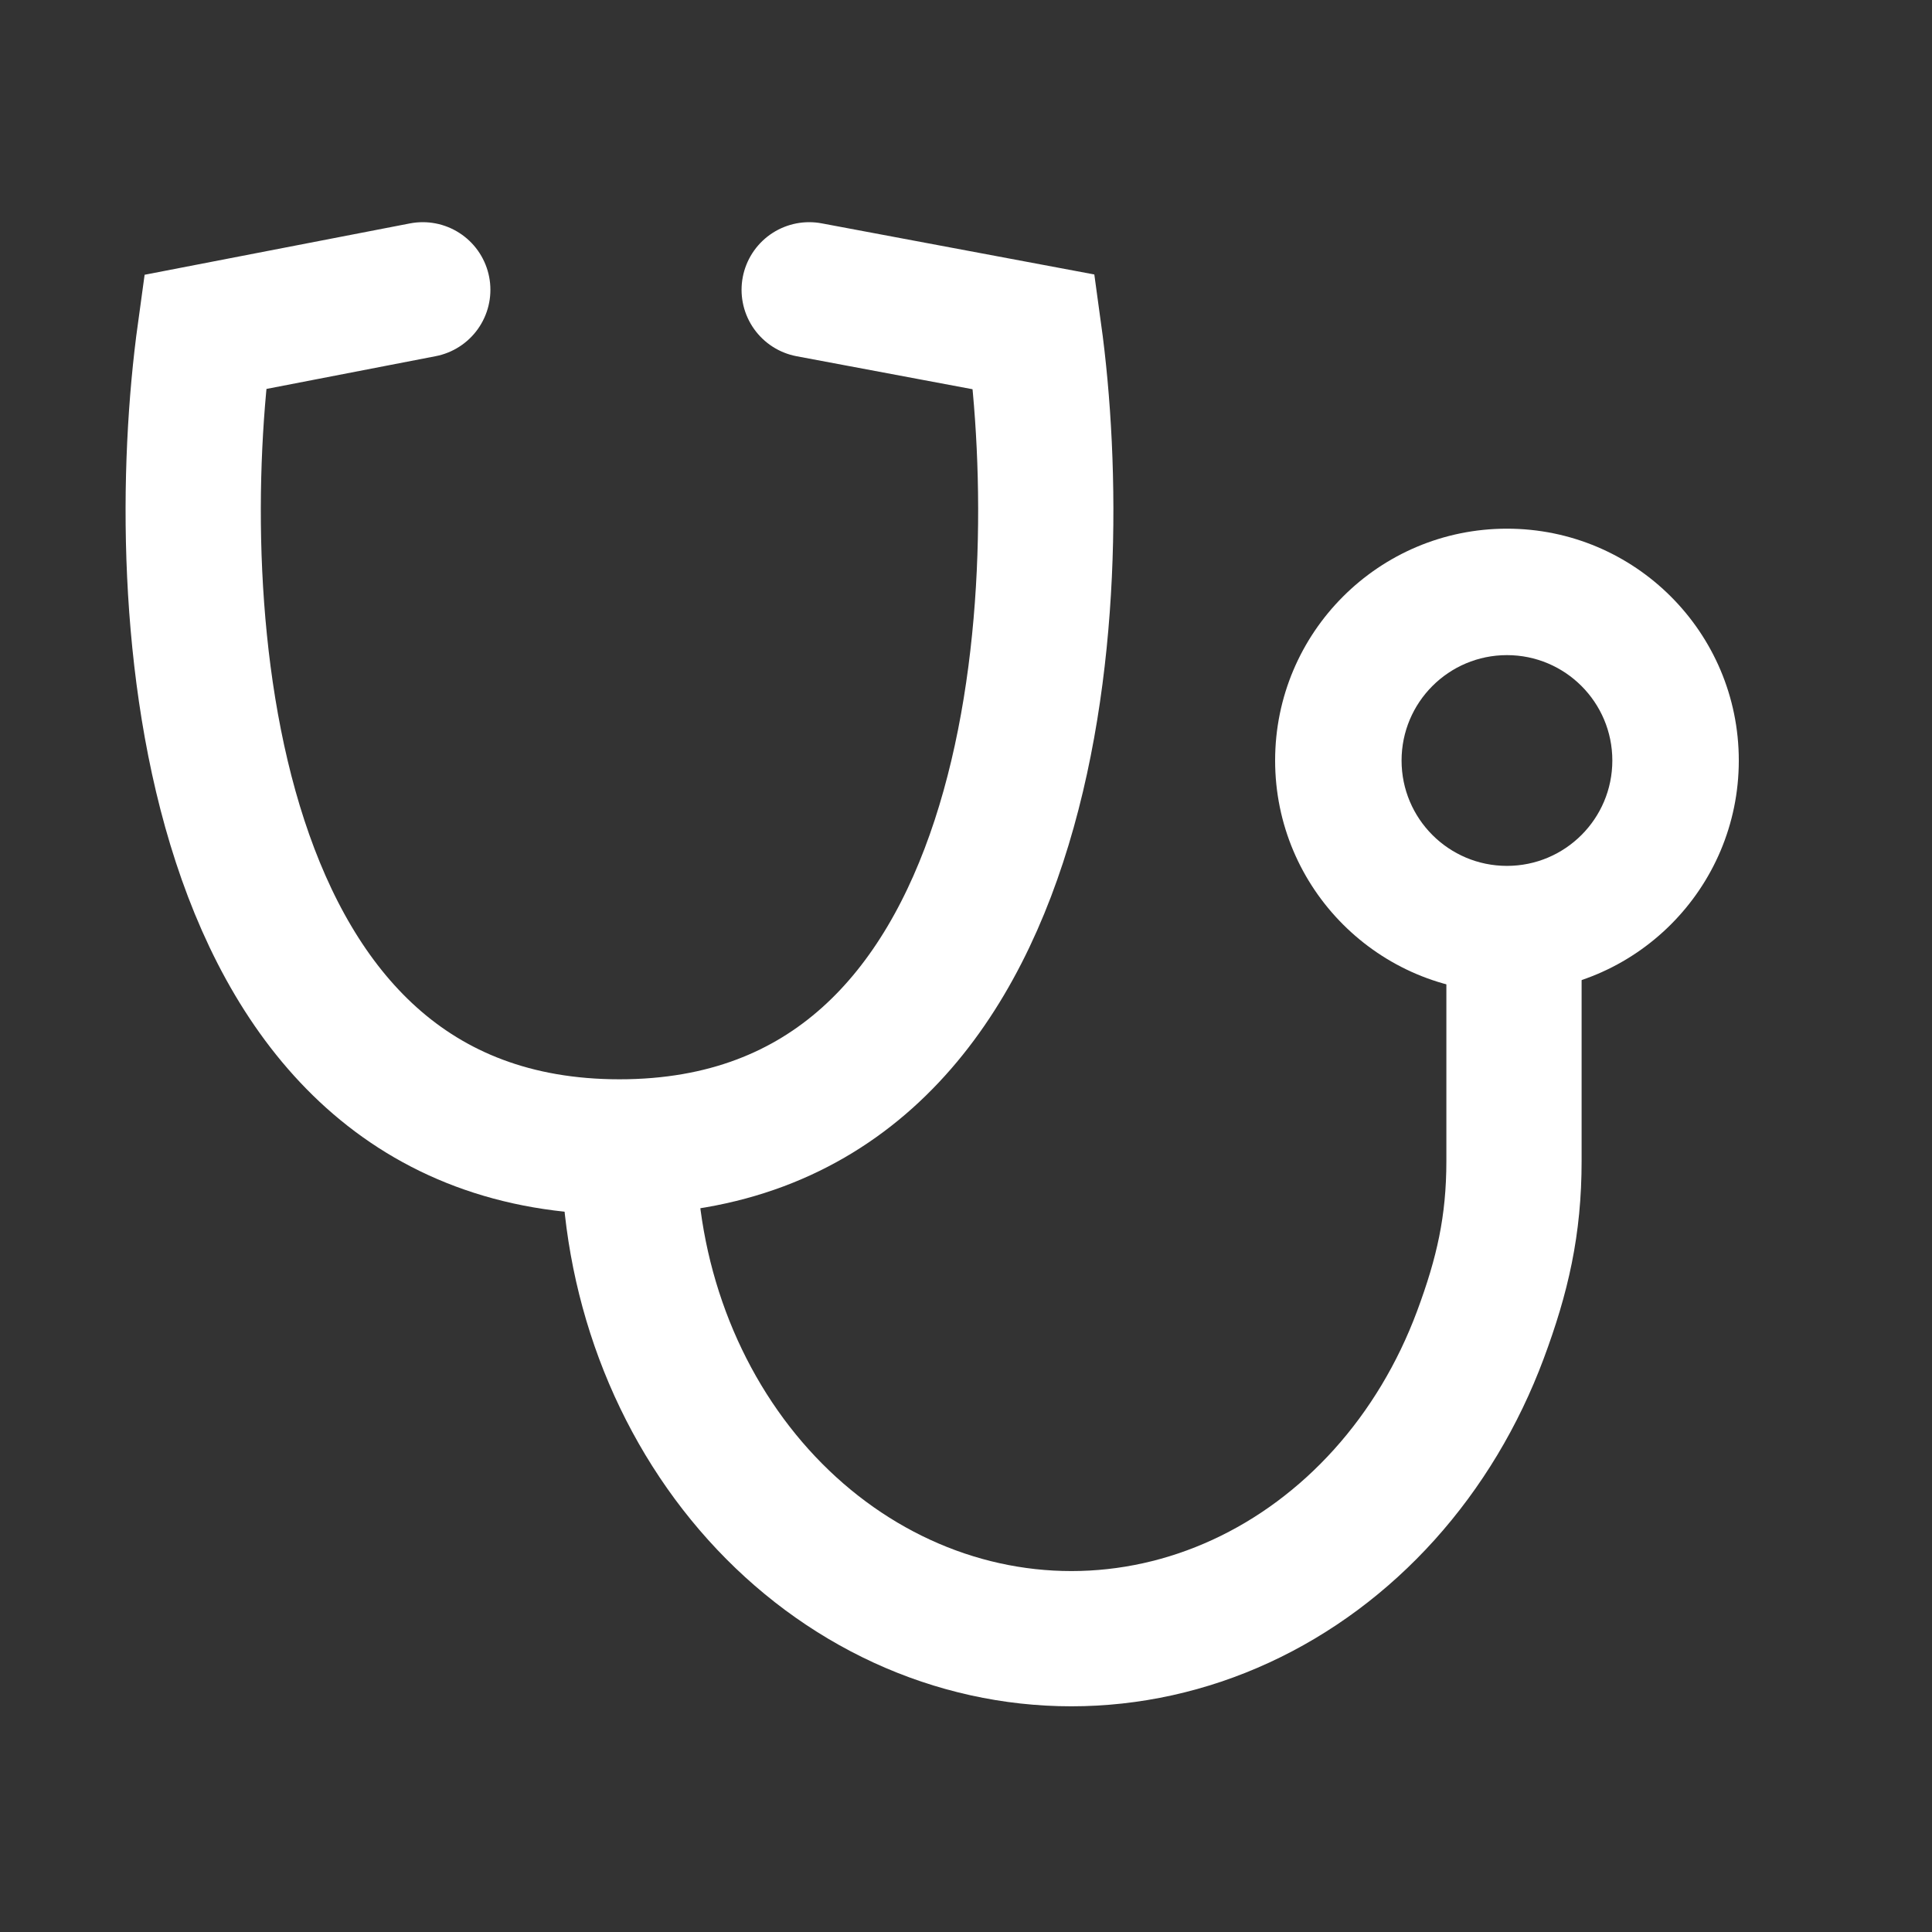 <svg width="100" height="100" viewBox="0 0 100 100" fill="none" xmlns="http://www.w3.org/2000/svg">
<rect x="0" y="0" width="100" height="100" fill="#333333" stroke="none"/>
<path d="M21.883 15L10.61 17.182C8.671 31.242 10.246 59.364 32.065 59.364C53.883 59.364 55.459 31.242 53.519 17.182L41.883 15" stroke="white" stroke-width="7" stroke-linecap="round"/>
<path d="M32.545 59.364C32.545 62.706 33.138 66.016 34.289 69.105C35.441 72.193 37.128 74.999 39.255 77.362C41.383 79.726 43.908 81.601 46.688 82.88C49.467 84.16 52.446 84.818 55.454 84.818C58.463 84.818 61.442 84.16 64.221 82.88C67.001 81.601 69.526 79.726 71.654 77.362C73.781 74.999 75.468 72.193 76.62 69.105C77.771 66.016 78.364 63.434 78.364 60.091V49.182" stroke="white" stroke-width="7"/>
<path fill-rule="evenodd" clip-rule="evenodd" d="M78 51.364C84.627 51.364 90 45.991 90 39.364C90 32.736 84.627 27.364 78 27.364C71.373 27.364 66 32.736 66 39.364C66 45.991 71.373 51.364 78 51.364ZM78 44.818C81.012 44.818 83.454 42.376 83.454 39.364C83.454 36.351 81.012 33.909 78 33.909C74.987 33.909 72.545 36.351 72.545 39.364C72.545 42.376 74.987 44.818 78 44.818Z" fill="white"/>
</svg>

